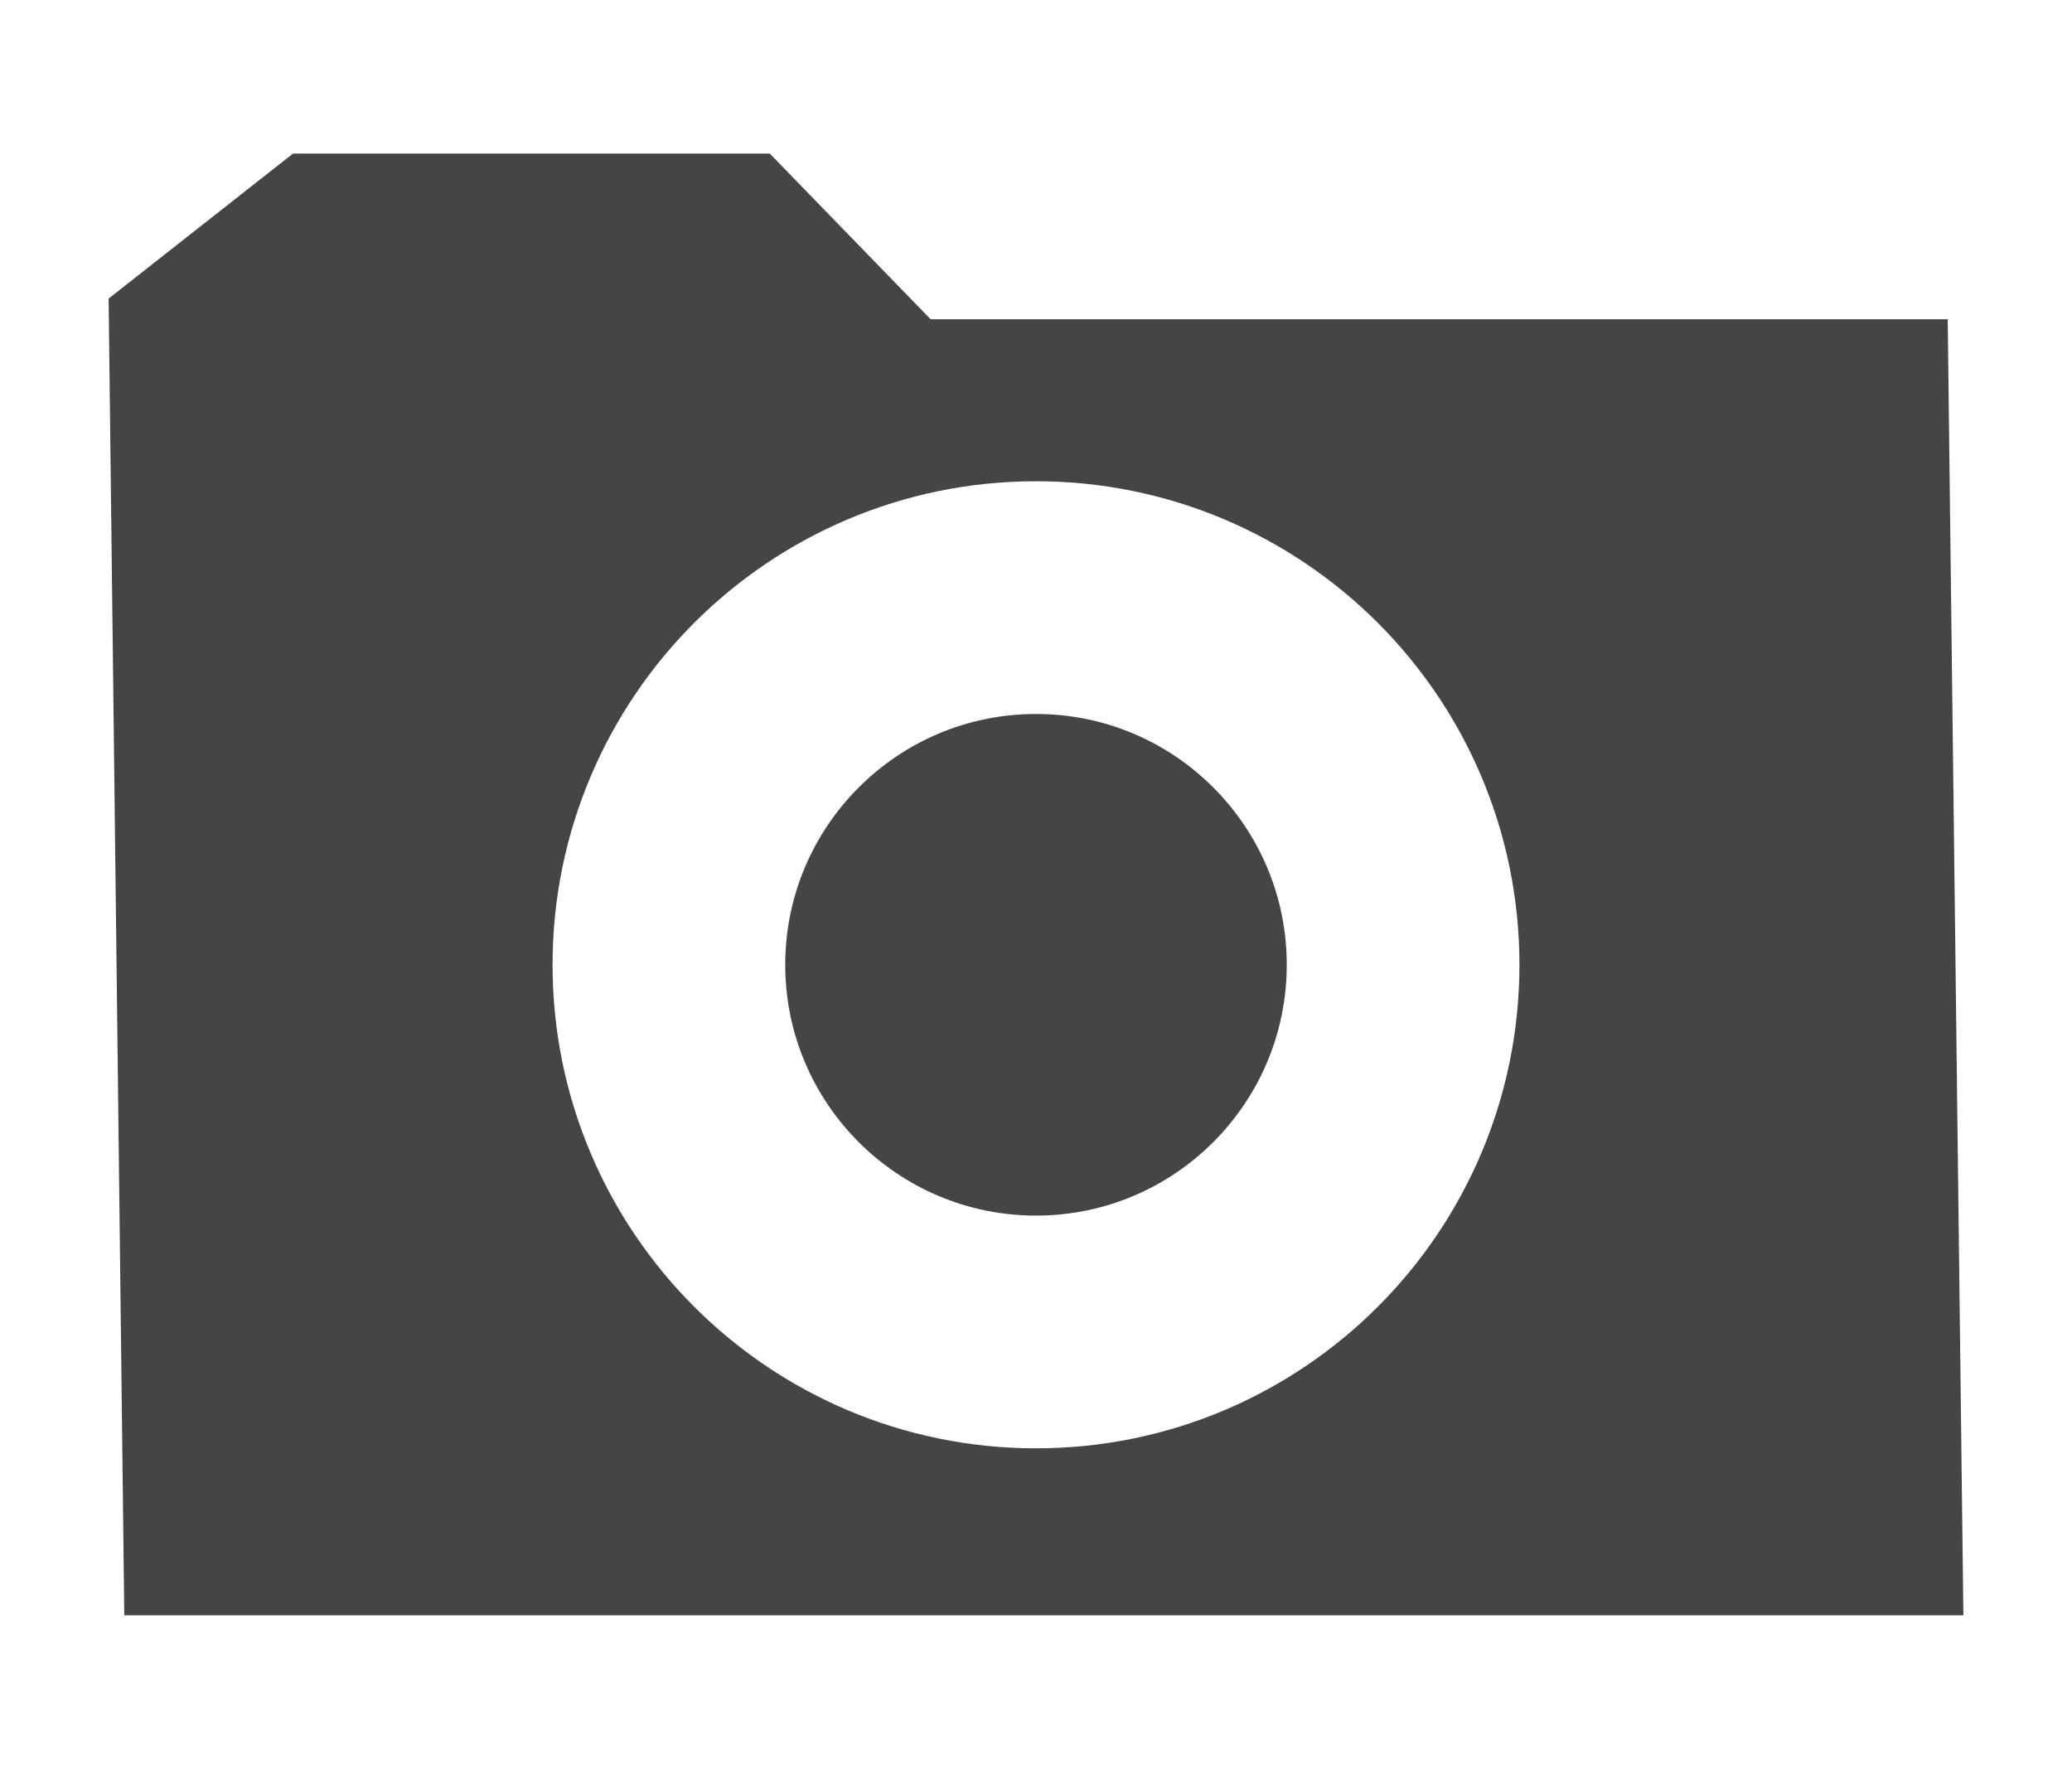 <?xml version="1.0" encoding="utf-8"?>
<!-- Generator: Adobe Illustrator 24.1.2, SVG Export Plug-In . SVG Version: 6.00 Build 0)  -->
<svg version="1.1" id="Layer_1" xmlns="http://www.w3.org/2000/svg" xmlns:xlink="http://www.w3.org/1999/xlink" x="0px" y="0px"
	 width="19.038px" height="16.25px" viewBox="0 0 19.038 16.25"
	 style="enable-background:new 0 0 19.038 16.25;" xml:space="preserve">
<style type="text/css">
	.st0{display:none;}
	.st1{display:inline;}
	.st2{fill:#E3DAD3;}
	.st3{fill:none;}
	.st4{fill:#454545;}
	.st5{fill:#FFA836;}
</style>
<g id="Layer_2_1_" class="st0">
	<g class="st1">
		<g>
			<path class="st2" d="M9.519,6.559c-0.637,0-1.212,0.258-1.629,0.675
				C7.473,7.652,7.215,8.226,7.215,8.863c0,0.637,0.258,1.211,0.675,1.629
				c0.418,0.417,0.992,0.675,1.629,0.675c0.637-0,1.211-0.258,1.629-0.675
				c0.417-0.418,0.675-0.992,0.675-1.629c-0-0.637-0.258-1.211-0.675-1.629
				C10.731,6.817,10.156,6.559,9.519,6.559z M17.896,2.933H8.551L7.073,1.411H2.692
				L0.998,2.743l0.144,12.096h16.898L17.896,2.933z M12.66,12.004
				c-0.803,0.803-1.915,1.301-3.141,1.301c-1.225,0-2.338-0.498-3.141-1.301
				c-0.803-0.803-1.301-1.915-1.301-3.141c-0-1.225,0.498-2.338,1.301-3.141
				c0.803-0.803,1.915-1.301,3.141-1.301c1.225-0,2.338,0.498,3.141,1.301
				c0.803,0.803,1.301,1.915,1.301,3.141C13.961,10.088,13.463,11.201,12.66,12.004
				z"/>
		</g>
		<rect class="st3" width="19.038" height="16.25"/>
	</g>
</g>
<g id="Layer_3" class="st0">
	<g class="st1">
		<g>
			<path class="st2" d="M17.896,2.933H8.551L7.073,1.411H2.692L0.998,2.743l0.144,12.096
				h16.898L17.896,2.933z"/>
		</g>
		<rect class="st3" width="19.038" height="16.25"/>
	</g>
</g>
<g id="Layer_4" class="st0">
	<g class="st1">
		<g>
			<g>
				<path class="st2" d="M5.952,8.125c0,0.96-0.304,1.691-0.912,2.192
					s-1.296,0.752-2.064,0.752s-1.456-0.251-2.064-0.752S0,9.085,0,8.125
					s0.304-1.69,0.912-2.192C1.52,5.432,2.208,5.181,2.976,5.181
					s1.456,0.251,2.064,0.752C5.648,6.435,5.952,7.165,5.952,8.125z"/>
				<path class="st2" d="M13.824,8.125c0,0.96-0.304,1.691-0.912,2.192
					s-1.296,0.752-2.064,0.752s-1.456-0.251-2.064-0.752S7.872,9.085,7.872,8.125
					s0.304-1.69,0.912-2.192c0.608-0.501,1.296-0.752,2.064-0.752
					s1.456,0.251,2.064,0.752C13.52,6.435,13.824,7.165,13.824,8.125z"/>
				<path class="st2" d="M21.695,8.125c0,0.96-0.304,1.691-0.912,2.192
					s-1.296,0.752-2.064,0.752s-1.456-0.251-2.064-0.752s-0.912-1.232-0.912-2.192
					s0.304-1.69,0.912-2.192c0.608-0.501,1.296-0.752,2.064-0.752
					s1.456,0.251,2.064,0.752C21.391,6.435,21.695,7.165,21.695,8.125z"/>
			</g>
		</g>
		<rect x="1.329" class="st3" width="19.038" height="16.25"/>
	</g>
</g>
<g id="Layer_5" class="st0">
	<g class="st1">
		<g>
			<g>
				<polygon class="st2" points="16.225,8.125 9.519,4.253 2.813,0.382 2.813,8.125 
					2.813,15.868 9.519,11.997 				"/>
			</g>
		</g>
		<rect class="st3" width="19.038" height="16.25"/>
	</g>
</g>
<g id="Layer_2_copy">
	<g>
		<g>
			<path class="st4" d="M9.519,6.559c-0.637,0-1.212,0.258-1.629,0.675
				C7.473,7.652,7.215,8.226,7.215,8.863c0,0.637,0.258,1.211,0.675,1.629
				c0.418,0.417,0.992,0.675,1.629,0.675c0.637-0,1.211-0.258,1.629-0.675
				c0.417-0.418,0.675-0.992,0.675-1.629c-0-0.637-0.258-1.211-0.675-1.629
				C10.731,6.817,10.156,6.559,9.519,6.559z M17.896,2.933H8.551L7.073,1.411H2.692
				L0.998,2.743l0.144,12.096h16.898L17.896,2.933z M12.66,12.004
				c-0.803,0.803-1.915,1.301-3.141,1.301c-1.225,0-2.338-0.498-3.141-1.301
				c-0.803-0.803-1.301-1.915-1.301-3.141c-0-1.225,0.498-2.338,1.301-3.141
				c0.803-0.803,1.915-1.301,3.141-1.301c1.225-0,2.338,0.498,3.141,1.301
				c0.803,0.803,1.301,1.915,1.301,3.141C13.961,10.088,13.463,11.201,12.66,12.004
				z"/>
		</g>
		<rect class="st3" width="19.038" height="16.25"/>
	</g>
</g>
<g id="Layer_3_copy" class="st0">
	<g class="st1">
		<g>
			<path class="st5" d="M17.896,2.933H8.551L7.073,1.411H2.692L0.998,2.743l0.144,12.096
				h16.898L17.896,2.933z"/>
		</g>
		<rect class="st3" width="19.038" height="16.25"/>
	</g>
</g>
<g id="Layer_4_copy" class="st0">
	<g class="st1">
		<g>
			<g>
				<path class="st5" d="M5.952,8.125c0,0.96-0.304,1.691-0.912,2.192
					s-1.296,0.752-2.064,0.752s-1.456-0.251-2.064-0.752S0,9.085,0,8.125
					s0.304-1.69,0.912-2.192C1.52,5.432,2.208,5.181,2.976,5.181
					s1.456,0.251,2.064,0.752C5.648,6.435,5.952,7.165,5.952,8.125z"/>
				<path class="st5" d="M13.824,8.125c0,0.96-0.304,1.691-0.912,2.192
					s-1.296,0.752-2.064,0.752s-1.456-0.251-2.064-0.752S7.872,9.085,7.872,8.125
					s0.304-1.69,0.912-2.192c0.608-0.501,1.296-0.752,2.064-0.752
					s1.456,0.251,2.064,0.752C13.52,6.435,13.824,7.165,13.824,8.125z"/>
				<path class="st5" d="M21.695,8.125c0,0.96-0.304,1.691-0.912,2.192
					s-1.296,0.752-2.064,0.752s-1.456-0.251-2.064-0.752s-0.912-1.232-0.912-2.192
					s0.304-1.69,0.912-2.192c0.608-0.501,1.296-0.752,2.064-0.752
					s1.456,0.251,2.064,0.752C21.391,6.435,21.695,7.165,21.695,8.125z"/>
			</g>
		</g>
		<rect x="1.329" class="st3" width="19.038" height="16.25"/>
	</g>
</g>
<g id="Layer_5_copy" class="st0">
	<g class="st1">
		<g>
			<g>
				<polygon class="st5" points="16.225,8.125 9.519,4.253 2.813,0.382 2.813,8.125 
					2.813,15.868 9.519,11.997 				"/>
			</g>
		</g>
		<rect class="st3" width="19.038" height="16.25"/>
	</g>
</g>
</svg>
